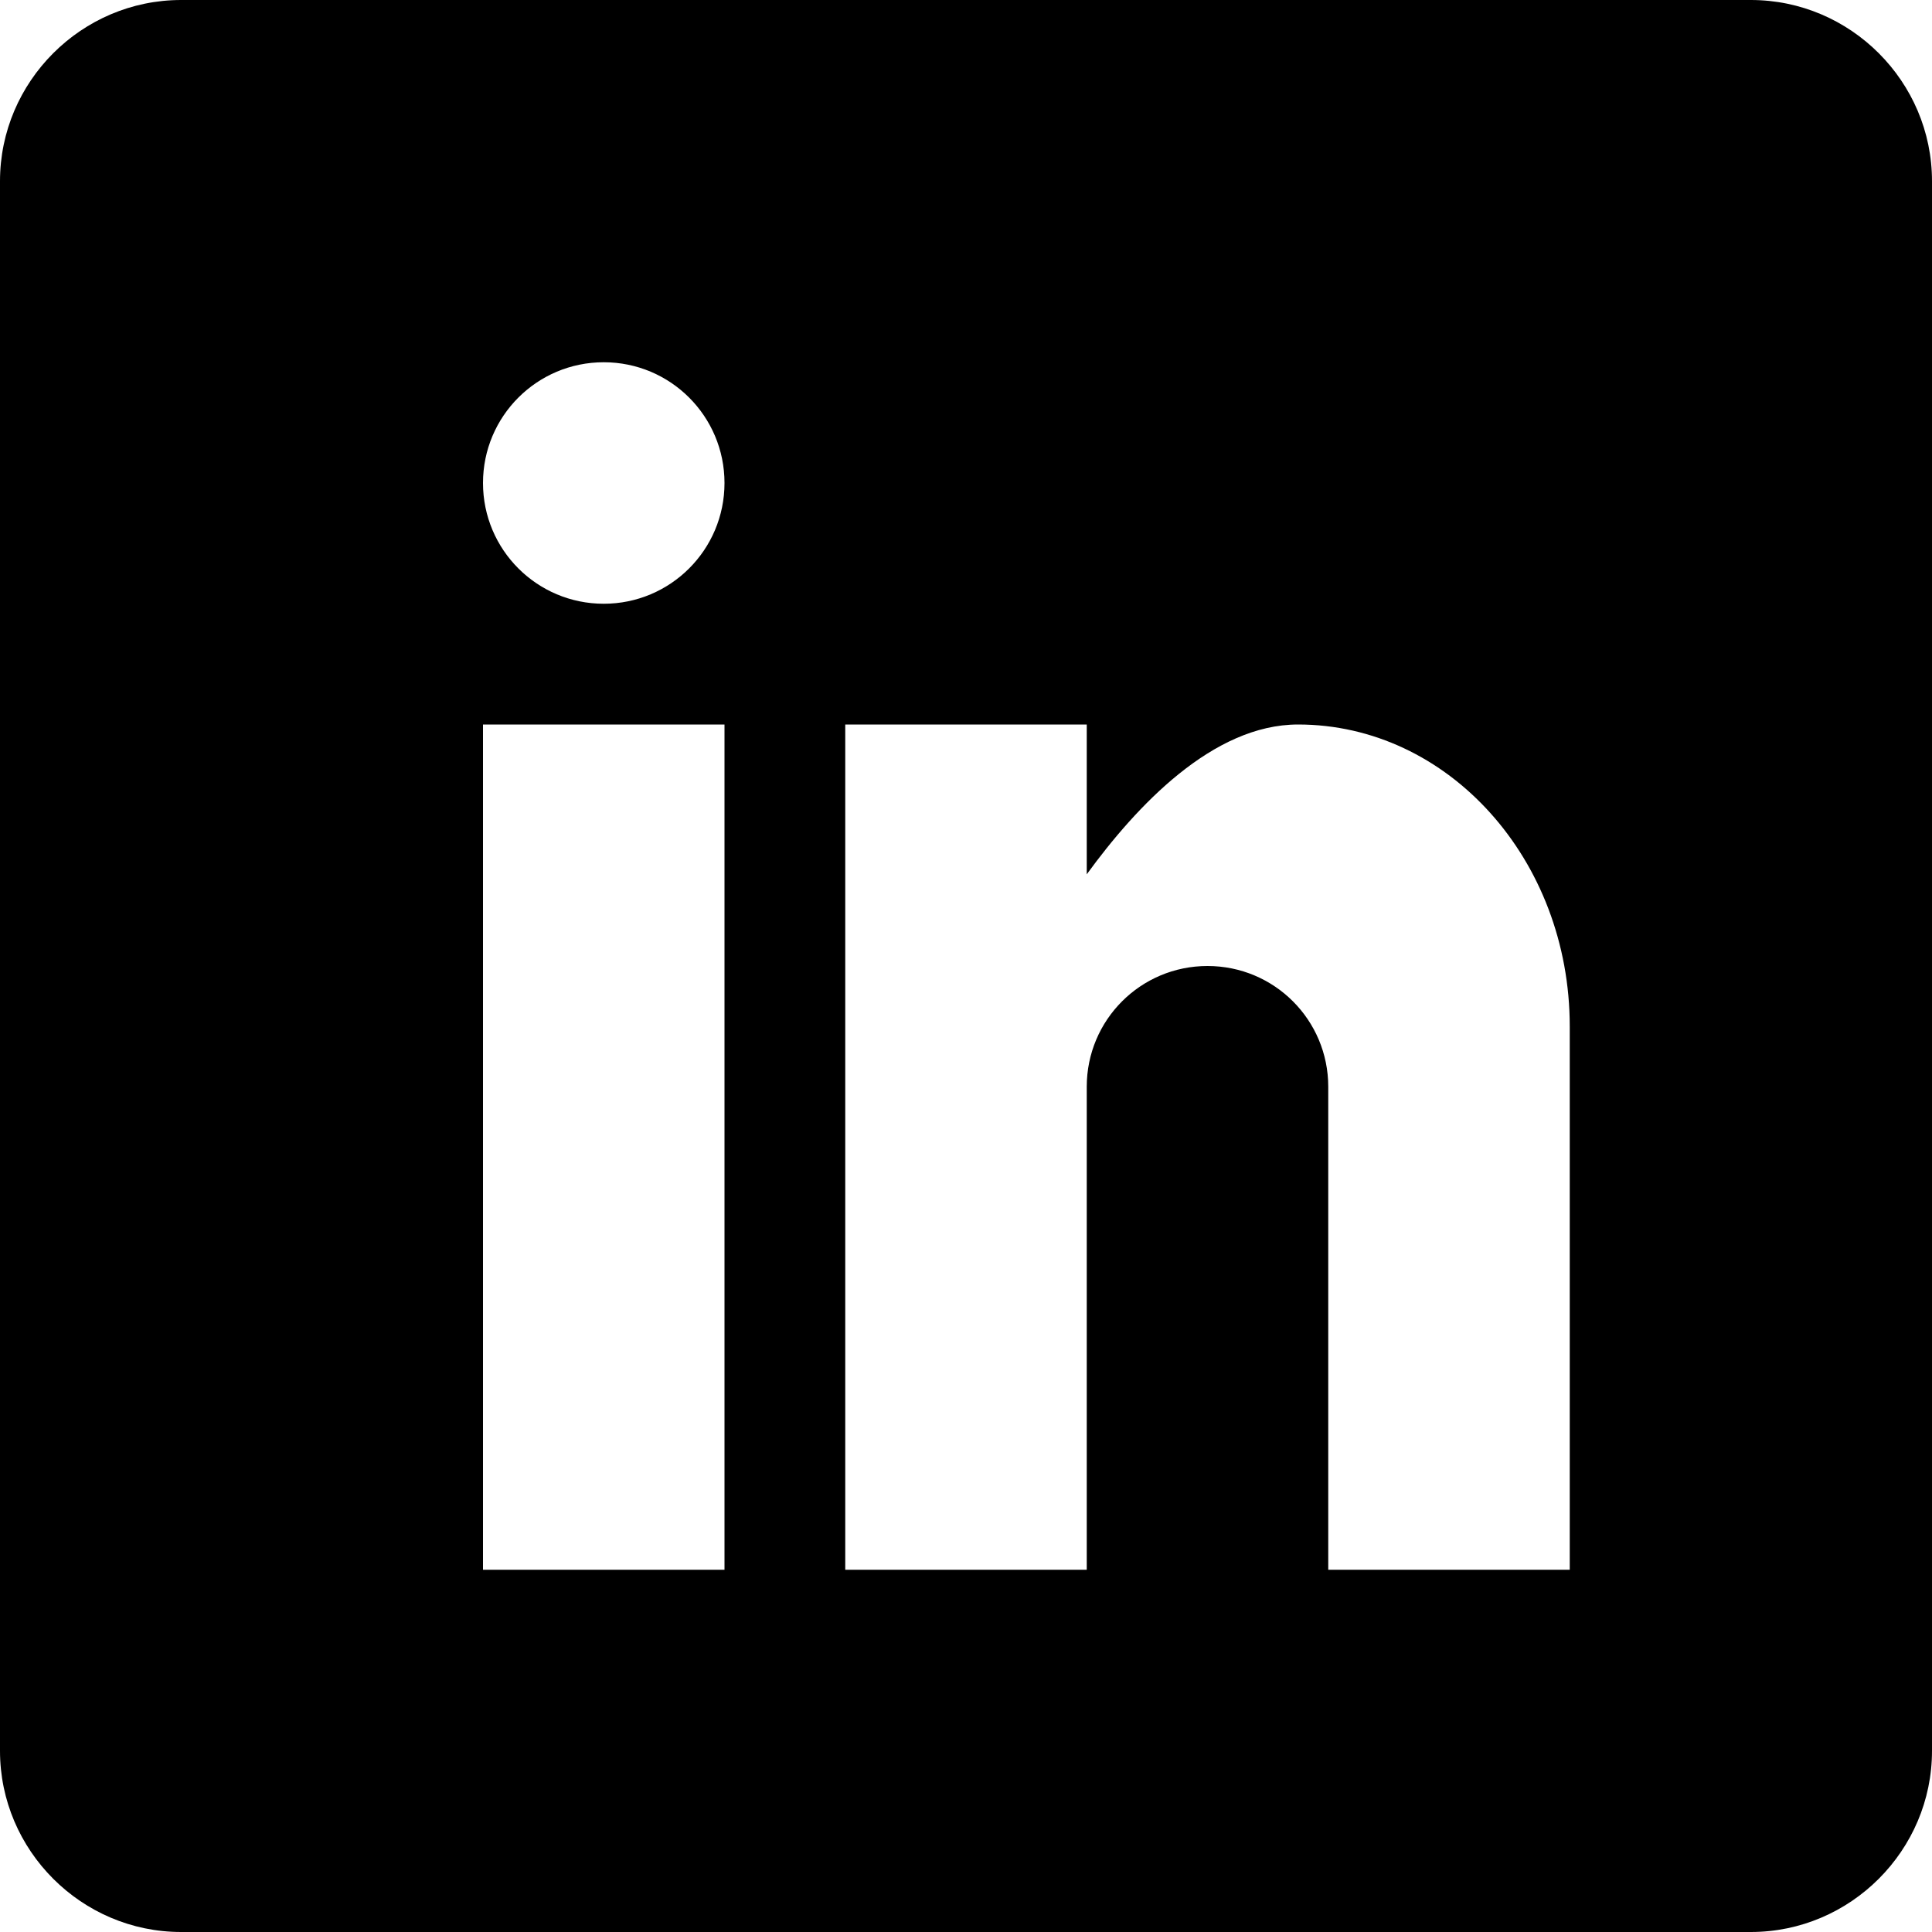 <?xml version="1.0" encoding="UTF-8" standalone="no"?><!DOCTYPE svg PUBLIC "-//W3C//DTD SVG 1.1//EN" "http://www.w3.org/Graphics/SVG/1.1/DTD/svg11.dtd"><svg width="100%" height="100%" viewBox="0 0 24 24" version="1.1" xmlns="http://www.w3.org/2000/svg" xmlns:xlink="http://www.w3.org/1999/xlink" xml:space="preserve" xmlns:serif="http://www.serif.com/" style="fill-rule:evenodd;clip-rule:evenodd;stroke-linejoin:round;stroke-miterlimit:2;"><path id="_458-linkedin" serif:id="458-linkedin" d="M21.75,0l-19.5,0c-1.237,0 -2.25,1.013 -2.25,2.25l0,19.5c0,1.237 1.013,2.25 2.25,2.25l19.5,0c1.237,0 2.25,-1.013 2.25,-2.25l0,-19.5c0,-1.237 -1.013,-2.25 -2.25,-2.25Zm-12.75,19.5l-3,0l0,-10.5l3,0l0,10.5Zm-1.5,-12c-0.829,0 -1.5,-0.671 -1.5,-1.5c0,-0.829 0.671,-1.5 1.5,-1.5c0.829,0 1.5,0.671 1.5,1.5c0,0.829 -0.671,1.5 -1.5,1.5Zm12,12l-3,0l0,-6c0,-0.83 -0.67,-1.5 -1.5,-1.5c-0.83,0 -1.5,0.67 -1.5,1.5l0,6l-3,0l0,-10.5l3,0l0,1.861c0.618,-0.849 1.566,-1.861 2.625,-1.861c1.866,0 3.375,1.678 3.375,3.75l0,6.75Z" style="fill-rule:nonzero;"/></svg>